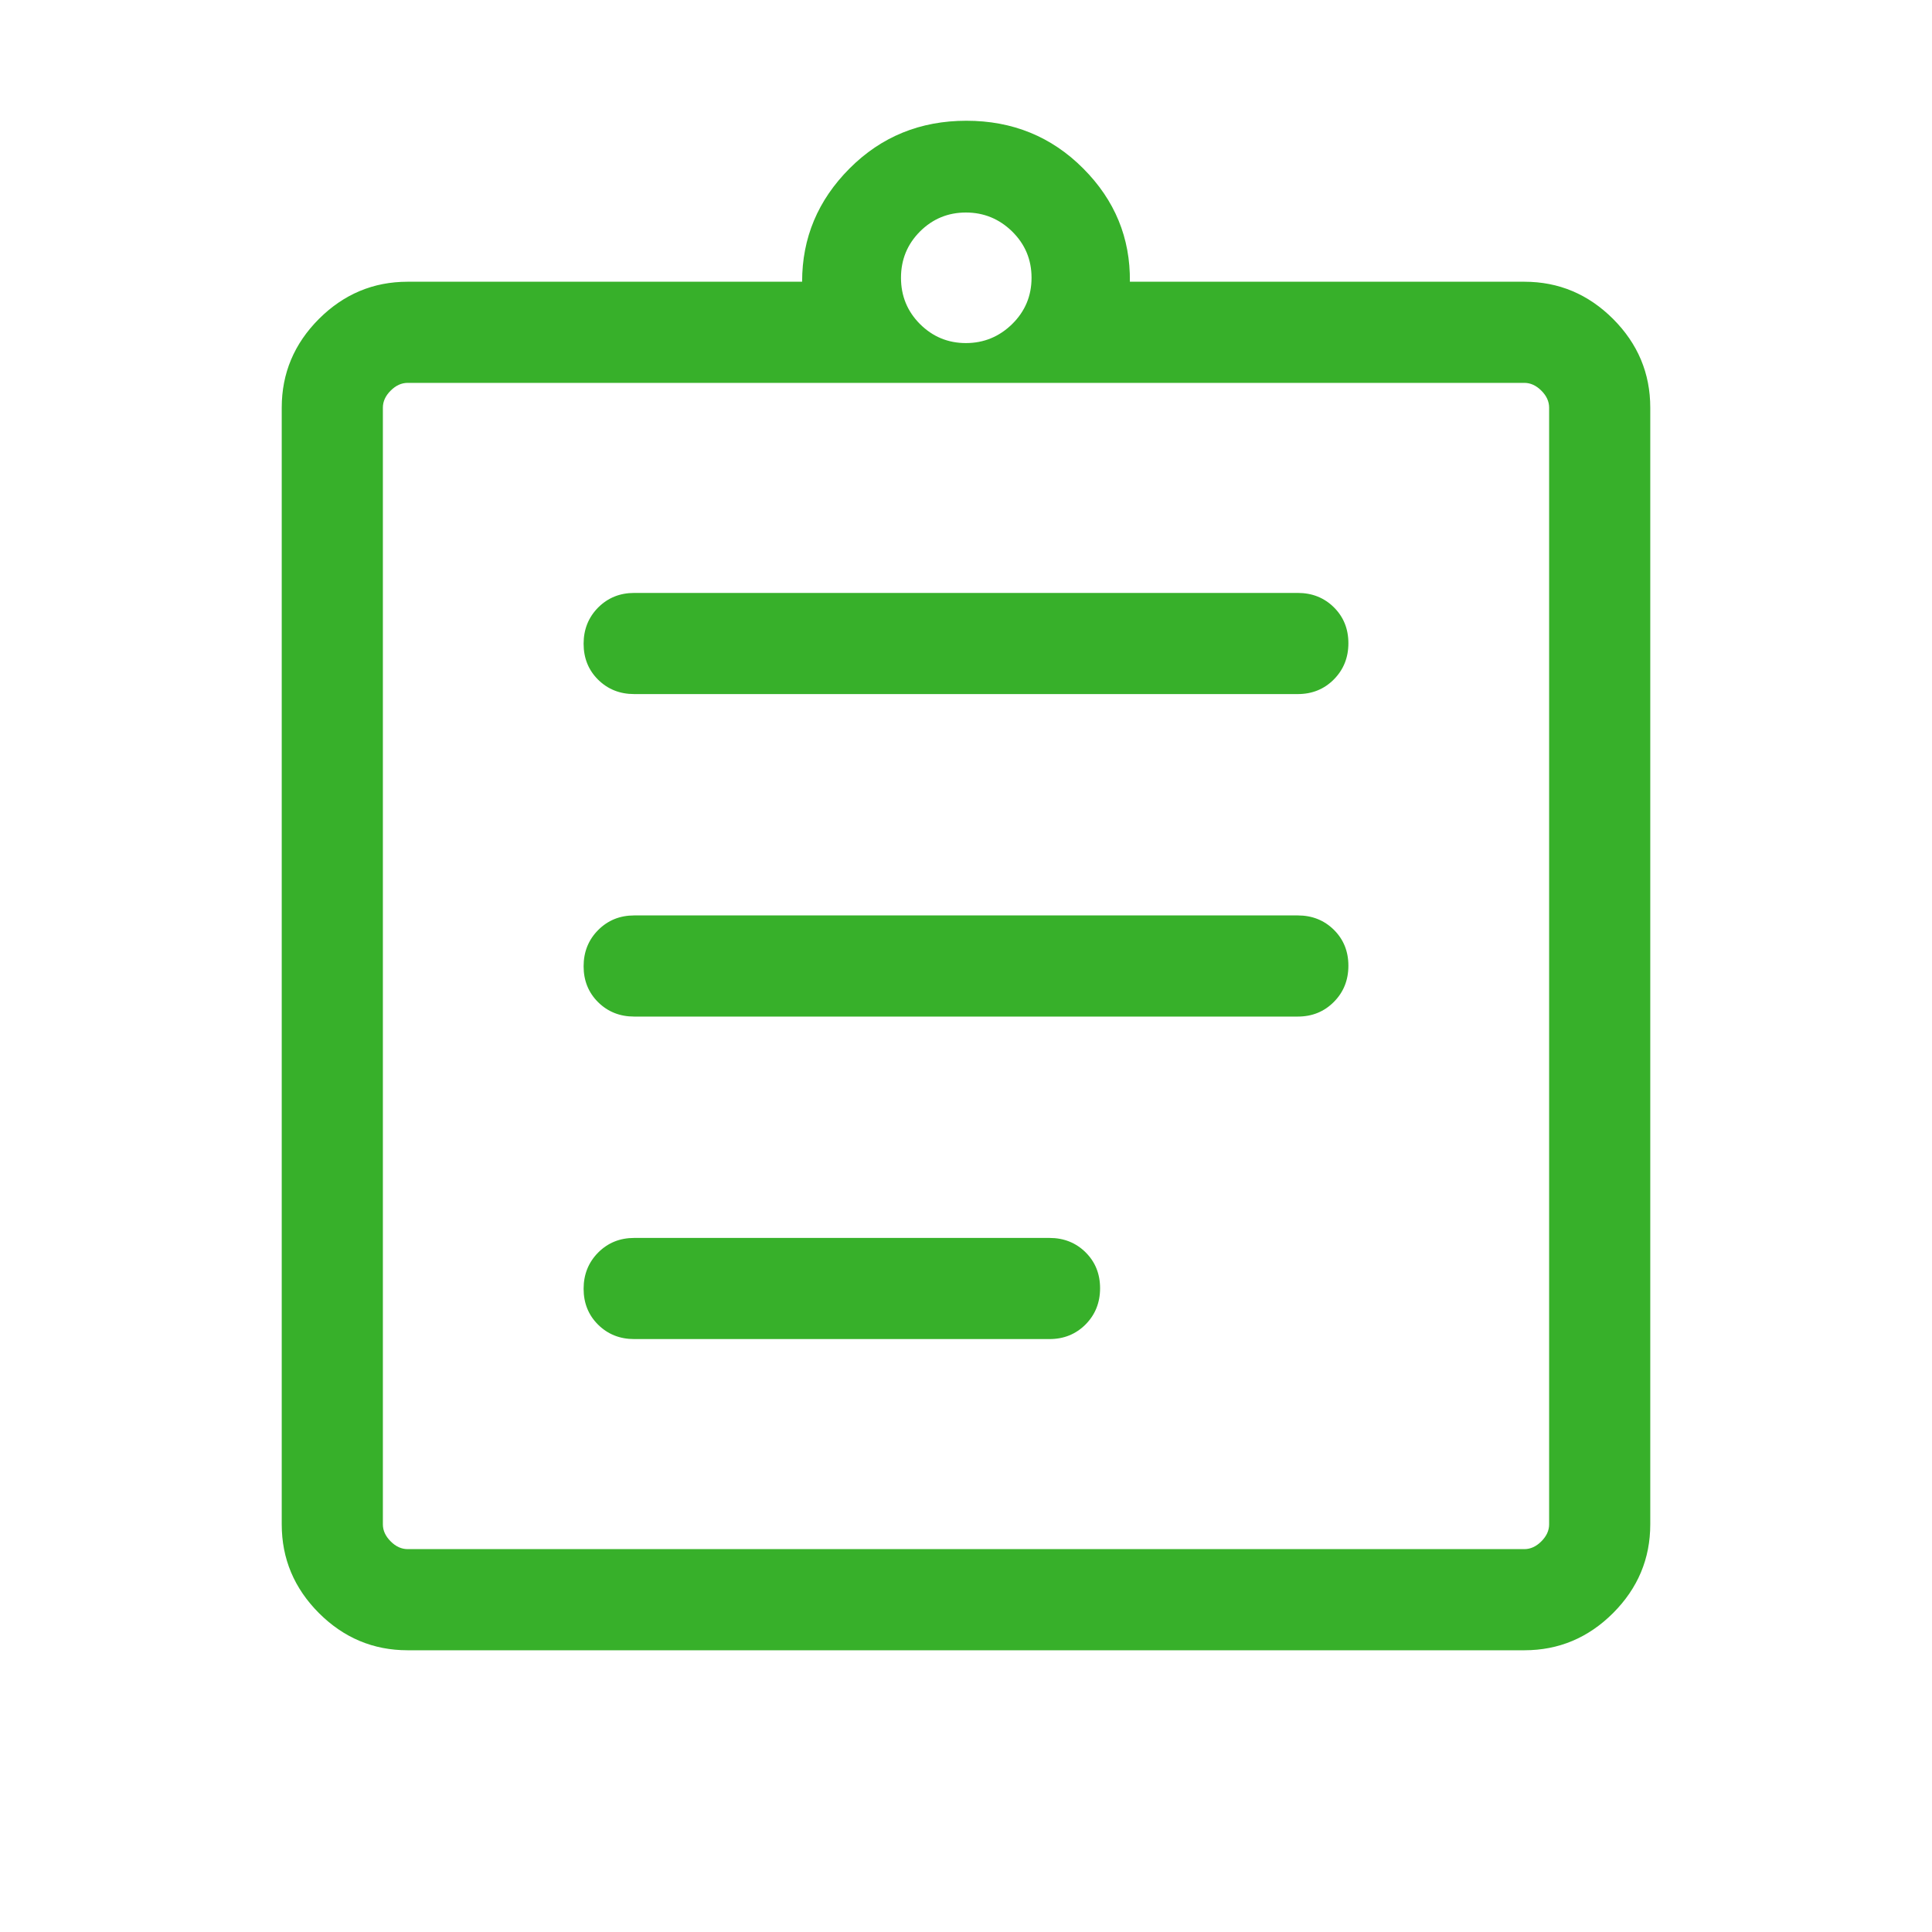 <?xml version="1.0" encoding="UTF-8"?>
<svg xmlns="http://www.w3.org/2000/svg" width="40" height="40" viewBox="0 0 40 40" fill="none">
  <mask id="mask0_913_43686" style="mask-type:alpha" maskUnits="userSpaceOnUse" x="0" y="0" width="40" height="40">
    <rect width="40" height="40" fill="#D9D9D9"></rect>
  </mask>
  <g mask="url(#mask0_913_43686)">
    <path d="M8.44 34.167C7.729 34.167 7.117 33.91 6.603 33.397C6.09 32.883 5.833 32.271 5.833 31.56V8.44C5.833 7.729 6.09 7.117 6.603 6.603C7.117 6.09 7.729 5.833 8.44 5.833H16.607C16.606 4.927 16.934 4.144 17.59 3.487C18.246 2.829 19.052 2.5 20.008 2.5C20.964 2.5 21.77 2.829 22.426 3.487C23.082 4.144 23.404 4.927 23.393 5.833H31.56C32.271 5.833 32.883 6.09 33.397 6.603C33.91 7.117 34.167 7.729 34.167 8.44V31.56C34.167 32.271 33.91 32.883 33.397 33.397C32.883 33.91 32.271 34.167 31.56 34.167H8.44ZM8.44 32.073H31.56C31.688 32.073 31.805 32.019 31.912 31.912C32.019 31.805 32.073 31.688 32.073 31.56V8.44C32.073 8.312 32.019 8.194 31.912 8.088C31.805 7.981 31.688 7.927 31.56 7.927H8.44C8.312 7.927 8.194 7.981 8.088 8.088C7.981 8.194 7.927 8.312 7.927 8.44V31.56C7.927 31.688 7.981 31.805 8.088 31.912C8.194 32.019 8.312 32.073 8.44 32.073ZM13.13 27.724H21.729C22.025 27.724 22.274 27.623 22.475 27.422C22.675 27.22 22.776 26.97 22.776 26.672C22.776 26.373 22.675 26.125 22.475 25.927C22.274 25.729 22.025 25.63 21.729 25.63H13.13C12.834 25.63 12.585 25.731 12.384 25.933C12.184 26.135 12.083 26.385 12.083 26.683C12.083 26.981 12.184 27.229 12.384 27.427C12.585 27.625 12.834 27.724 13.13 27.724ZM13.13 21.047H26.87C27.166 21.047 27.415 20.946 27.616 20.744C27.816 20.543 27.917 20.293 27.917 19.994C27.917 19.696 27.816 19.448 27.616 19.25C27.415 19.052 27.166 18.953 26.87 18.953H13.13C12.834 18.953 12.585 19.054 12.384 19.256C12.184 19.457 12.083 19.707 12.083 20.006C12.083 20.304 12.184 20.552 12.384 20.75C12.585 20.948 12.834 21.047 13.13 21.047ZM13.13 14.37H26.87C27.166 14.37 27.415 14.269 27.616 14.067C27.816 13.865 27.917 13.615 27.917 13.317C27.917 13.019 27.816 12.771 27.616 12.573C27.415 12.375 27.166 12.276 26.87 12.276H13.13C12.834 12.276 12.585 12.377 12.384 12.578C12.184 12.78 12.083 13.03 12.083 13.328C12.083 13.627 12.184 13.875 12.384 14.073C12.585 14.271 12.834 14.37 13.13 14.37ZM19.998 7.103C20.369 7.103 20.688 6.971 20.956 6.709C21.223 6.446 21.357 6.127 21.357 5.751C21.357 5.375 21.223 5.056 20.956 4.793C20.688 4.531 20.369 4.4 19.998 4.4C19.627 4.4 19.31 4.531 19.047 4.793C18.785 5.056 18.654 5.375 18.654 5.751C18.654 6.127 18.785 6.446 19.047 6.709C19.31 6.971 19.627 7.103 19.998 7.103Z" fill="#37B02A"></path>
  </g>
</svg>
